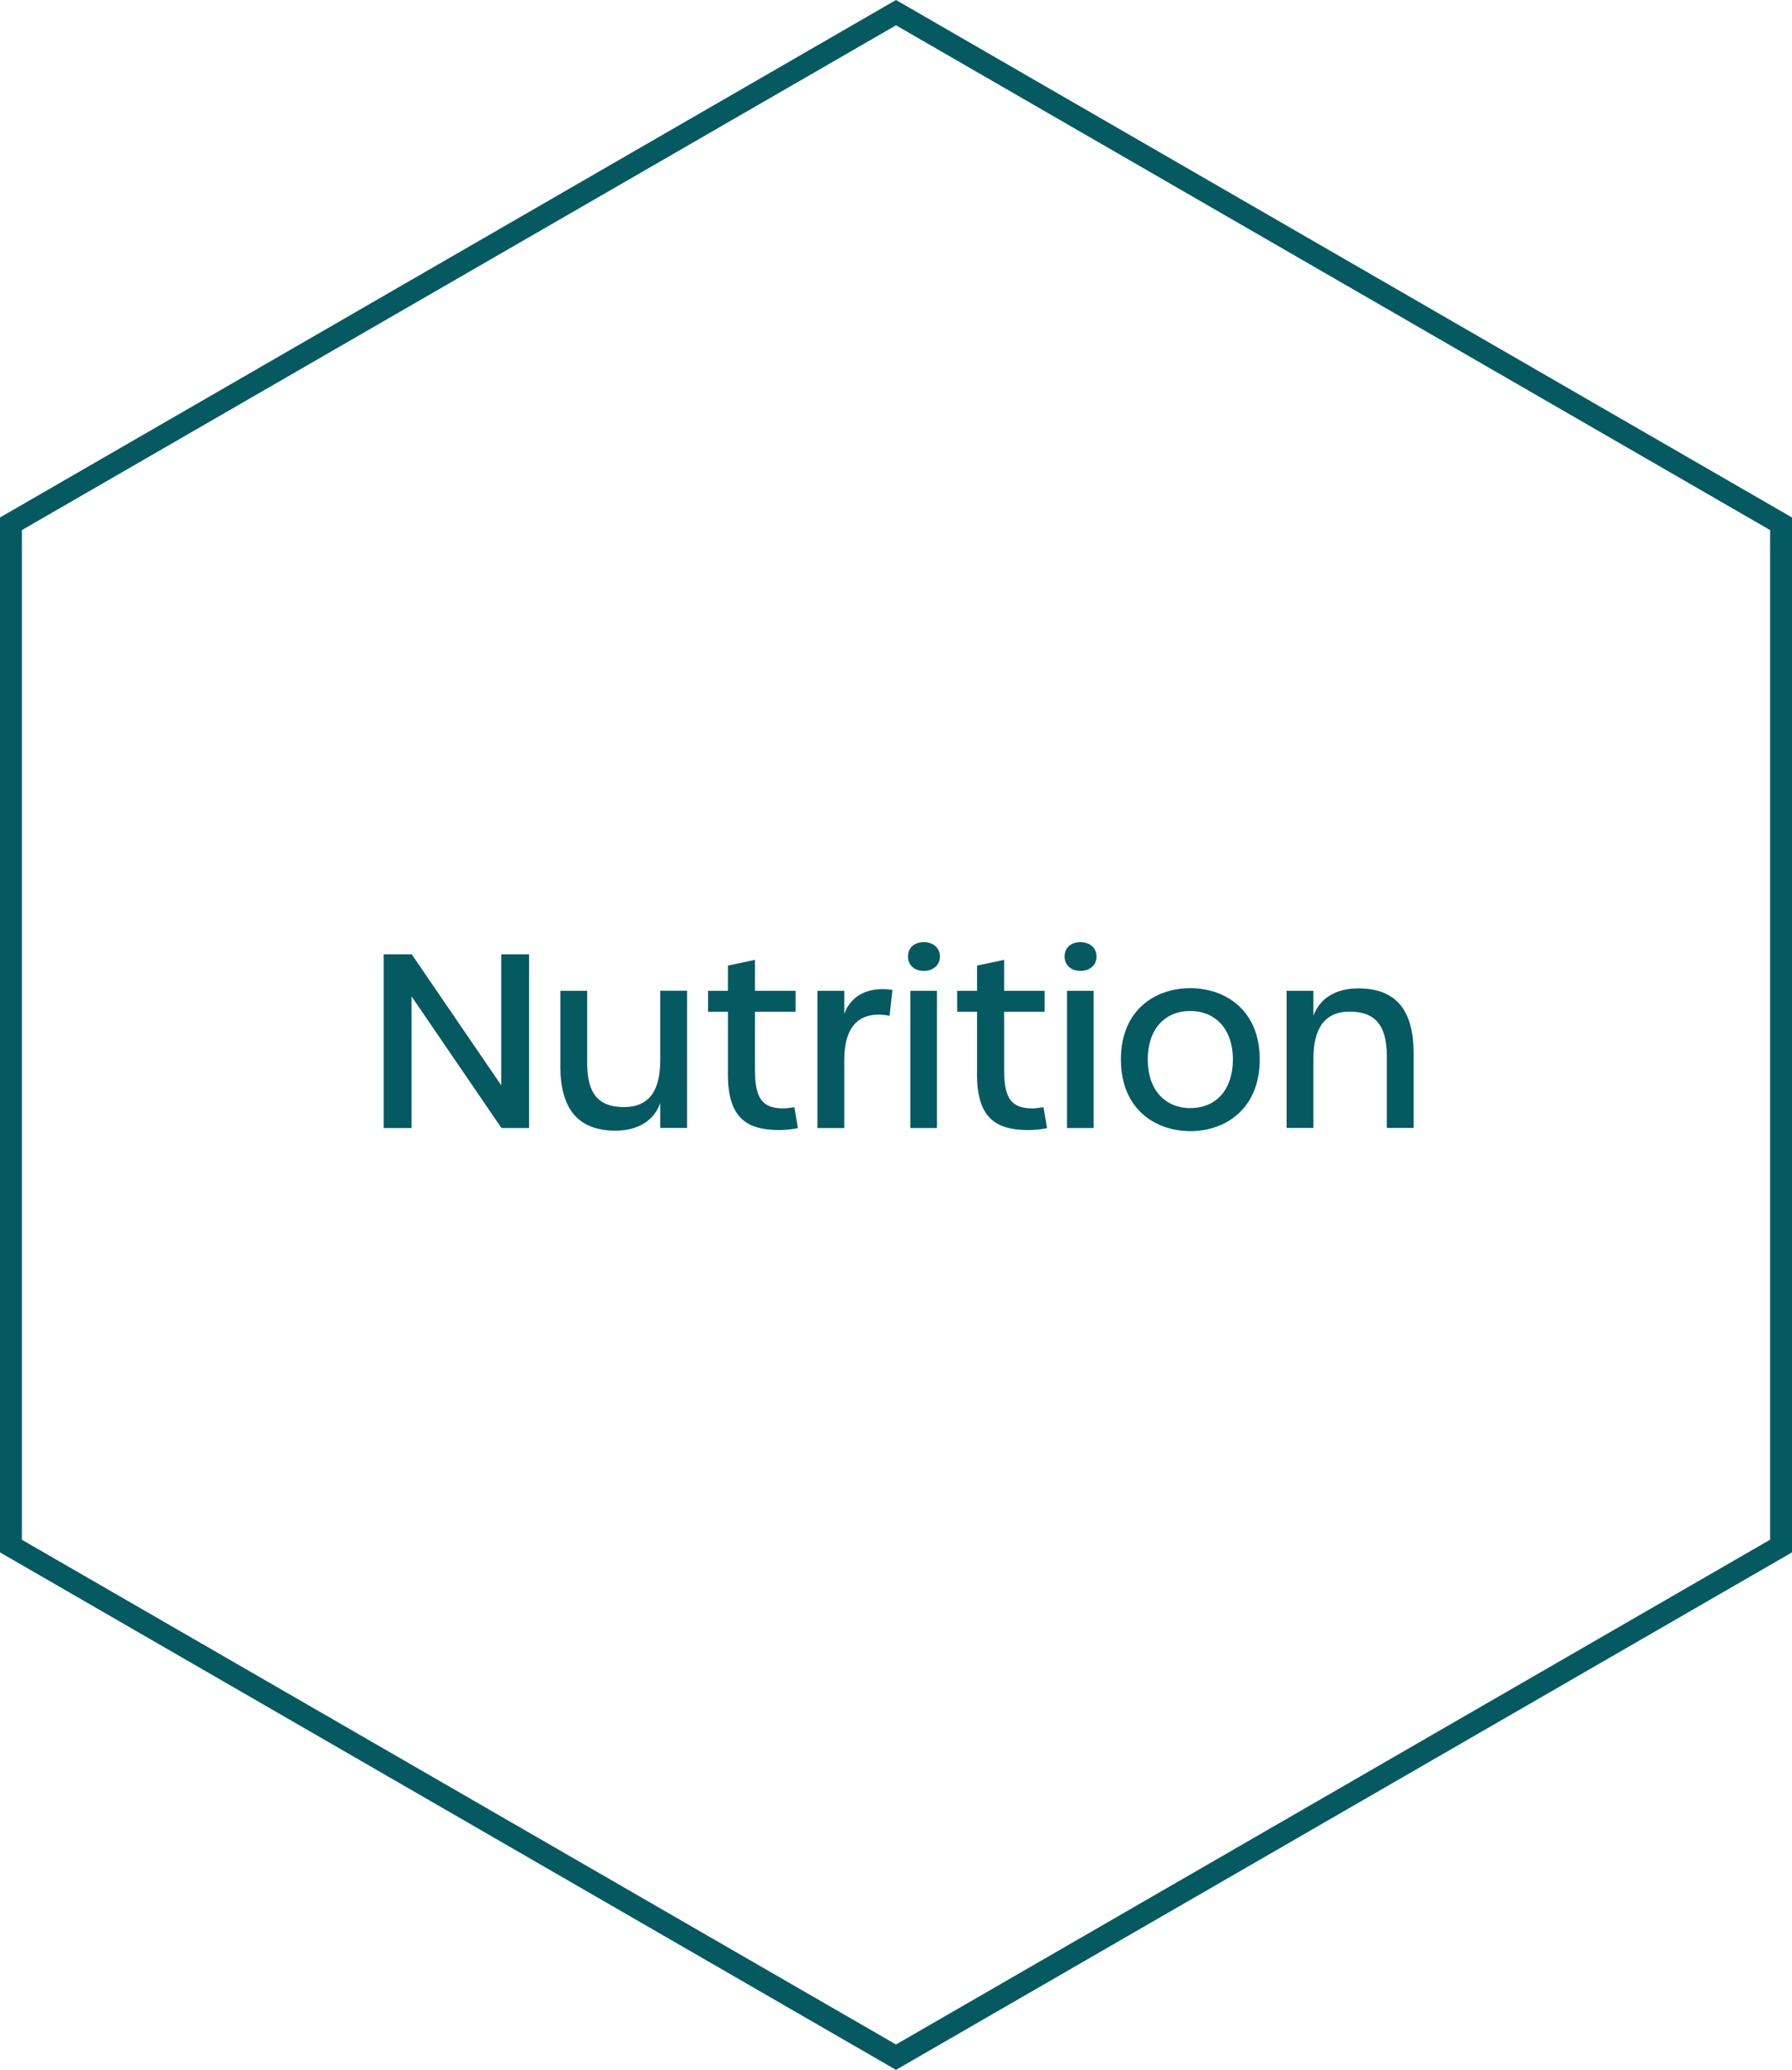 <svg viewBox="0 0 231.7 267.55" xmlns="http://www.w3.org/2000/svg" data-sanitized-data-name="Layer 2" data-name="Layer 2" id="Layer_2">
  <defs>
    <style>
      .cls-1 {
        fill: #055a61;
        stroke-width: 0px;
      }
    </style>
  </defs>
  <g data-sanitized-data-name="Layer 1" data-name="Layer 1" id="Layer_1-2">
    <path d="m115.85,3.27l113.02,65.25v130.5l-113.02,65.25L2.83,199.03V68.52L115.85,3.27m0-3.27L0,66.89v133.77l115.85,66.89,115.85-66.89V66.89L115.85,0h0Z" class="cls-1"></path>
    <g>
      <path d="m49.61,123.36h3.63l11.57,16.93v-16.93h3.6v22.45h-3.57l-11.63-17.02v17.02h-3.6v-22.45Z" class="cls-1"></path>
      <path d="m72.45,137.71v-9.64h3.47v9.36c0,3.84,1.39,5.67,4.74,5.67s4.71-2.2,4.71-6.11v-8.93h3.47v17.74h-3.47v-3.22c-.77,2.2-2.82,3.57-5.77,3.57-4.9,0-7.16-2.85-7.16-8.43Z" class="cls-1"></path>
      <path d="m94.12,138.74v-7.97h-2.57v-2.7h2.57v-3.26l3.5-.74v4h5.24v2.7h-5.24v7.57c0,3.66.96,4.93,3.66,4.93.34,0,.74-.06,1.43-.15l.46,2.7c-.68.16-1.67.25-2.42.25-4.56,0-6.64-1.89-6.64-7.32Z" class="cls-1"></path>
      <path d="m105.69,128.07h3.47v2.98c.68-1.89,2.54-3.63,6.23-3.1l-.37,3.35c-3.97-.74-5.86,1.4-5.86,5.74v8.77h-3.47v-17.74Z" class="cls-1"></path>
      <path d="m117.4,123.64c0-1.18.87-1.86,2.05-1.86,1.12,0,2.08.68,2.08,1.86s-.96,1.86-2.08,1.86c-1.18,0-2.05-.71-2.05-1.86Zm.31,4.43h3.44v17.74h-3.44v-17.74Z" class="cls-1"></path>
      <path d="m126.33,138.74v-7.97h-2.57v-2.7h2.57v-3.26l3.5-.74v4h5.24v2.7h-5.24v7.57c0,3.66.96,4.93,3.66,4.93.34,0,.74-.06,1.43-.15l.46,2.7c-.68.16-1.67.25-2.42.25-4.56,0-6.64-1.89-6.64-7.32Z" class="cls-1"></path>
      <path d="m137.65,123.64c0-1.18.87-1.86,2.05-1.86,1.12,0,2.08.68,2.08,1.86s-.96,1.86-2.08,1.86c-1.18,0-2.05-.71-2.05-1.86Zm.31,4.43h3.44v17.74h-3.44v-17.74Z" class="cls-1"></path>
      <path d="m144.93,136.94c0-6.39,4.43-9.21,8.96-9.21s8.99,2.82,8.99,9.21-4.43,9.27-8.96,9.27-8.99-2.82-8.99-9.27Zm14.48,0c0-3.88-2.23-6.26-5.52-6.26s-5.49,2.36-5.49,6.26,2.2,6.29,5.52,6.29,5.49-2.39,5.49-6.29Z" class="cls-1"></path>
      <path d="m166.35,128.07h3.47v3.22c.81-2.2,2.82-3.53,5.8-3.53,4.9,0,7.16,2.82,7.16,8.43v9.61h-3.47v-9.33c0-3.88-1.49-5.71-4.78-5.71s-4.71,2.2-4.71,6.11v8.93h-3.47v-17.74Z" class="cls-1"></path>
    </g>
  </g>
</svg>